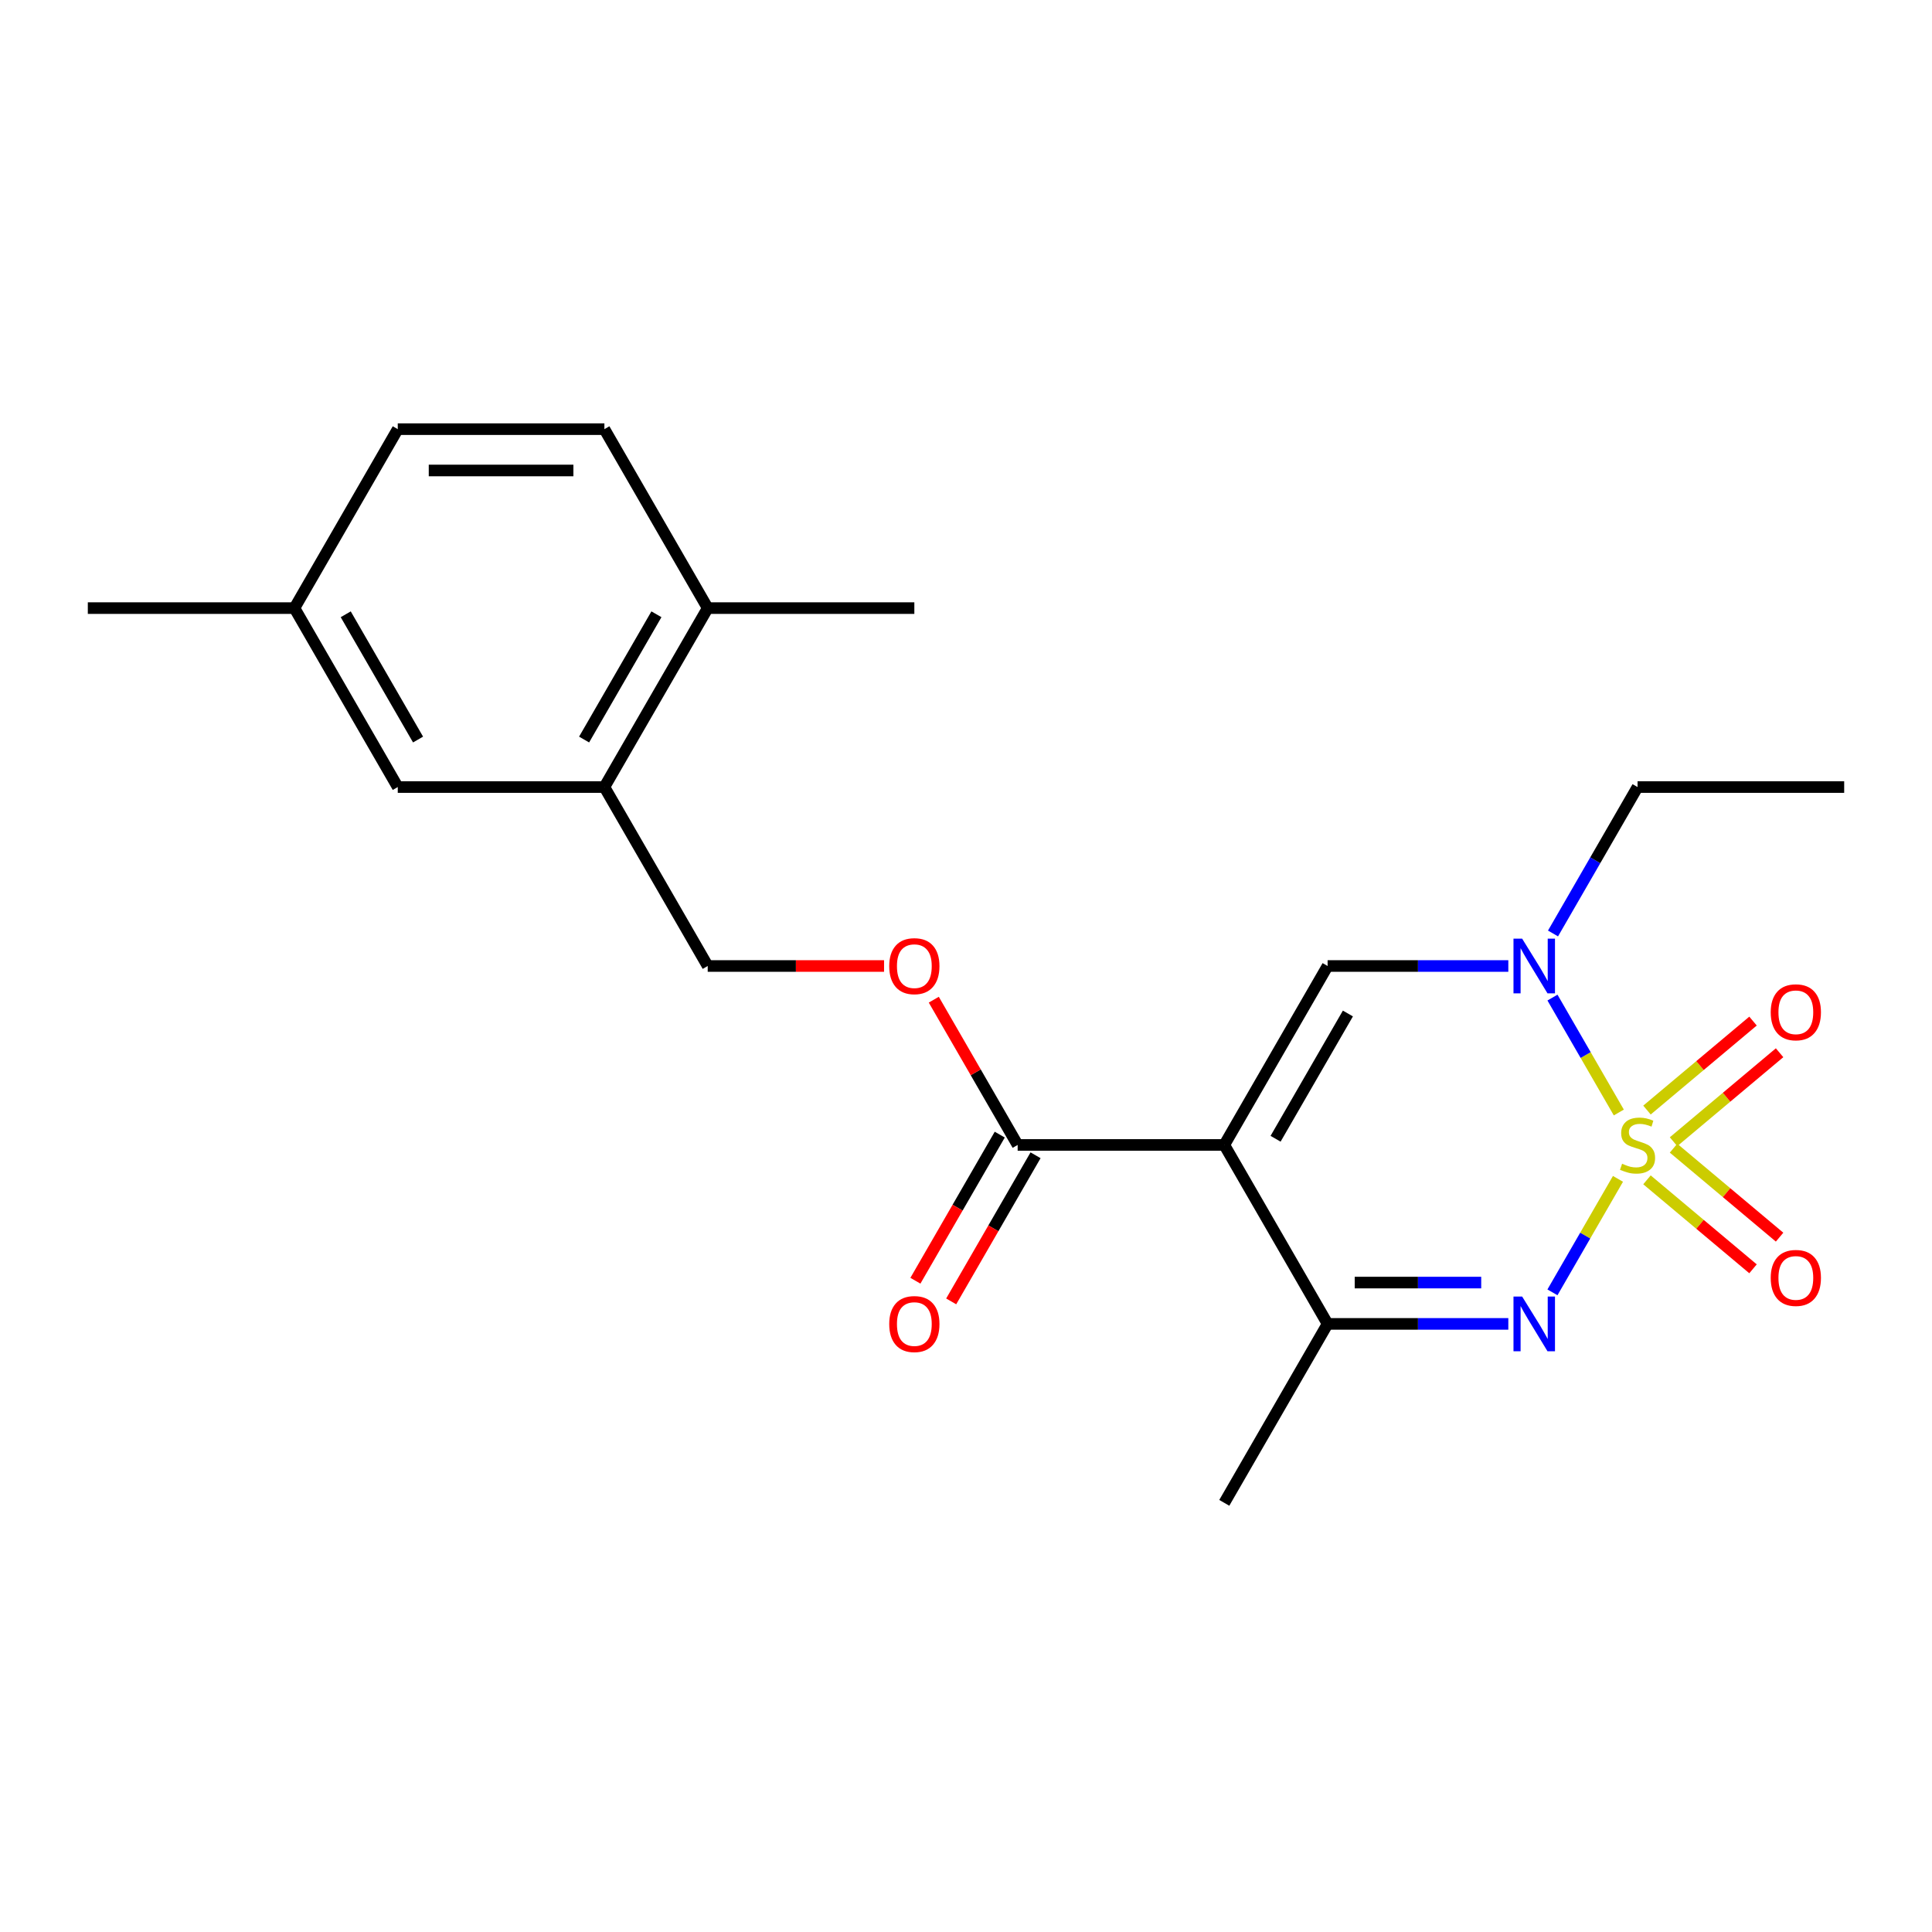 <?xml version='1.0' encoding='iso-8859-1'?>
<svg version='1.1' baseProfile='full'
              xmlns='http://www.w3.org/2000/svg'
                      xmlns:rdkit='http://www.rdkit.org/xml'
                      xmlns:xlink='http://www.w3.org/1999/xlink'
                  xml:space='preserve'
width='1000px' height='1000px' viewBox='0 0 1000 1000'>
<!-- END OF HEADER -->
<rect style='opacity:1.0;fill:#FFFFFF;stroke:none' width='1000' height='1000' x='0' y='0'> </rect>
<path class='bond-1' d='M 837.459,610.177 L 820.501,639.548' style='fill:none;fill-rule:evenodd;stroke:#CCCC00;stroke-width:6px;stroke-linecap:butt;stroke-linejoin:miter;stroke-opacity:1' />
<path class='bond-1' d='M 820.501,639.548 L 803.544,668.919' style='fill:none;fill-rule:evenodd;stroke:#0000FF;stroke-width:6px;stroke-linecap:butt;stroke-linejoin:miter;stroke-opacity:1' />
<path class='bond-2' d='M 837.898,575.829 L 820.727,546.089' style='fill:none;fill-rule:evenodd;stroke:#CCCC00;stroke-width:6px;stroke-linecap:butt;stroke-linejoin:miter;stroke-opacity:1' />
<path class='bond-2' d='M 820.727,546.089 L 803.557,516.349' style='fill:none;fill-rule:evenodd;stroke:#0000FF;stroke-width:6px;stroke-linecap:butt;stroke-linejoin:miter;stroke-opacity:1' />
<path class='bond-6' d='M 866.222,590.953 L 893.665,567.926' style='fill:none;fill-rule:evenodd;stroke:#CCCC00;stroke-width:6px;stroke-linecap:butt;stroke-linejoin:miter;stroke-opacity:1' />
<path class='bond-6' d='M 893.665,567.926 L 921.108,544.899' style='fill:none;fill-rule:evenodd;stroke:#FF0000;stroke-width:6px;stroke-linecap:butt;stroke-linejoin:miter;stroke-opacity:1' />
<path class='bond-6' d='M 852.473,574.567 L 879.916,551.54' style='fill:none;fill-rule:evenodd;stroke:#CCCC00;stroke-width:6px;stroke-linecap:butt;stroke-linejoin:miter;stroke-opacity:1' />
<path class='bond-6' d='M 879.916,551.54 L 907.359,528.513' style='fill:none;fill-rule:evenodd;stroke:#FF0000;stroke-width:6px;stroke-linecap:butt;stroke-linejoin:miter;stroke-opacity:1' />
<path class='bond-7' d='M 852.473,610.679 L 879.916,633.706' style='fill:none;fill-rule:evenodd;stroke:#CCCC00;stroke-width:6px;stroke-linecap:butt;stroke-linejoin:miter;stroke-opacity:1' />
<path class='bond-7' d='M 879.916,633.706 L 907.359,656.733' style='fill:none;fill-rule:evenodd;stroke:#FF0000;stroke-width:6px;stroke-linecap:butt;stroke-linejoin:miter;stroke-opacity:1' />
<path class='bond-7' d='M 866.222,594.293 L 893.665,617.32' style='fill:none;fill-rule:evenodd;stroke:#CCCC00;stroke-width:6px;stroke-linecap:butt;stroke-linejoin:miter;stroke-opacity:1' />
<path class='bond-7' d='M 893.665,617.32 L 921.108,640.347' style='fill:none;fill-rule:evenodd;stroke:#FF0000;stroke-width:6px;stroke-linecap:butt;stroke-linejoin:miter;stroke-opacity:1' />
<path class='bond-0' d='M 633.69,592.623 L 687.166,500' style='fill:none;fill-rule:evenodd;stroke:#000000;stroke-width:6px;stroke-linecap:butt;stroke-linejoin:miter;stroke-opacity:1' />
<path class='bond-0' d='M 660.236,589.425 L 697.669,524.589' style='fill:none;fill-rule:evenodd;stroke:#000000;stroke-width:6px;stroke-linecap:butt;stroke-linejoin:miter;stroke-opacity:1' />
<path class='bond-5' d='M 633.69,592.623 L 526.738,592.623' style='fill:none;fill-rule:evenodd;stroke:#000000;stroke-width:6px;stroke-linecap:butt;stroke-linejoin:miter;stroke-opacity:1' />
<path class='bond-22' d='M 633.69,592.623 L 687.166,685.246' style='fill:none;fill-rule:evenodd;stroke:#000000;stroke-width:6px;stroke-linecap:butt;stroke-linejoin:miter;stroke-opacity:1' />
<path class='bond-4' d='M 780.704,685.246 L 733.935,685.246' style='fill:none;fill-rule:evenodd;stroke:#0000FF;stroke-width:6px;stroke-linecap:butt;stroke-linejoin:miter;stroke-opacity:1' />
<path class='bond-4' d='M 733.935,685.246 L 687.166,685.246' style='fill:none;fill-rule:evenodd;stroke:#000000;stroke-width:6px;stroke-linecap:butt;stroke-linejoin:miter;stroke-opacity:1' />
<path class='bond-4' d='M 766.673,663.856 L 733.935,663.856' style='fill:none;fill-rule:evenodd;stroke:#0000FF;stroke-width:6px;stroke-linecap:butt;stroke-linejoin:miter;stroke-opacity:1' />
<path class='bond-4' d='M 733.935,663.856 L 701.196,663.856' style='fill:none;fill-rule:evenodd;stroke:#000000;stroke-width:6px;stroke-linecap:butt;stroke-linejoin:miter;stroke-opacity:1' />
<path class='bond-3' d='M 780.704,500 L 733.935,500' style='fill:none;fill-rule:evenodd;stroke:#0000FF;stroke-width:6px;stroke-linecap:butt;stroke-linejoin:miter;stroke-opacity:1' />
<path class='bond-3' d='M 733.935,500 L 687.166,500' style='fill:none;fill-rule:evenodd;stroke:#000000;stroke-width:6px;stroke-linecap:butt;stroke-linejoin:miter;stroke-opacity:1' />
<path class='bond-16' d='M 803.837,483.166 L 825.715,445.272' style='fill:none;fill-rule:evenodd;stroke:#0000FF;stroke-width:6px;stroke-linecap:butt;stroke-linejoin:miter;stroke-opacity:1' />
<path class='bond-16' d='M 825.715,445.272 L 847.594,407.377' style='fill:none;fill-rule:evenodd;stroke:#000000;stroke-width:6px;stroke-linecap:butt;stroke-linejoin:miter;stroke-opacity:1' />
<path class='bond-18' d='M 687.166,685.246 L 633.69,777.869' style='fill:none;fill-rule:evenodd;stroke:#000000;stroke-width:6px;stroke-linecap:butt;stroke-linejoin:miter;stroke-opacity:1' />
<path class='bond-9' d='M 526.738,592.623 L 505.033,555.028' style='fill:none;fill-rule:evenodd;stroke:#000000;stroke-width:6px;stroke-linecap:butt;stroke-linejoin:miter;stroke-opacity:1' />
<path class='bond-9' d='M 505.033,555.028 L 483.327,517.434' style='fill:none;fill-rule:evenodd;stroke:#FF0000;stroke-width:6px;stroke-linecap:butt;stroke-linejoin:miter;stroke-opacity:1' />
<path class='bond-11' d='M 517.476,587.275 L 495.643,625.09' style='fill:none;fill-rule:evenodd;stroke:#000000;stroke-width:6px;stroke-linecap:butt;stroke-linejoin:miter;stroke-opacity:1' />
<path class='bond-11' d='M 495.643,625.09 L 473.811,662.905' style='fill:none;fill-rule:evenodd;stroke:#FF0000;stroke-width:6px;stroke-linecap:butt;stroke-linejoin:miter;stroke-opacity:1' />
<path class='bond-11' d='M 536,597.971 L 514.168,635.785' style='fill:none;fill-rule:evenodd;stroke:#000000;stroke-width:6px;stroke-linecap:butt;stroke-linejoin:miter;stroke-opacity:1' />
<path class='bond-11' d='M 514.168,635.785 L 492.336,673.6' style='fill:none;fill-rule:evenodd;stroke:#FF0000;stroke-width:6px;stroke-linecap:butt;stroke-linejoin:miter;stroke-opacity:1' />
<path class='bond-8' d='M 312.834,407.377 L 366.31,500' style='fill:none;fill-rule:evenodd;stroke:#000000;stroke-width:6px;stroke-linecap:butt;stroke-linejoin:miter;stroke-opacity:1' />
<path class='bond-12' d='M 312.834,407.377 L 366.31,314.754' style='fill:none;fill-rule:evenodd;stroke:#000000;stroke-width:6px;stroke-linecap:butt;stroke-linejoin:miter;stroke-opacity:1' />
<path class='bond-12' d='M 302.331,382.788 L 339.764,317.952' style='fill:none;fill-rule:evenodd;stroke:#000000;stroke-width:6px;stroke-linecap:butt;stroke-linejoin:miter;stroke-opacity:1' />
<path class='bond-13' d='M 312.834,407.377 L 205.882,407.377' style='fill:none;fill-rule:evenodd;stroke:#000000;stroke-width:6px;stroke-linecap:butt;stroke-linejoin:miter;stroke-opacity:1' />
<path class='bond-10' d='M 457.588,500 L 411.949,500' style='fill:none;fill-rule:evenodd;stroke:#FF0000;stroke-width:6px;stroke-linecap:butt;stroke-linejoin:miter;stroke-opacity:1' />
<path class='bond-10' d='M 411.949,500 L 366.31,500' style='fill:none;fill-rule:evenodd;stroke:#000000;stroke-width:6px;stroke-linecap:butt;stroke-linejoin:miter;stroke-opacity:1' />
<path class='bond-14' d='M 366.31,314.754 L 312.834,222.131' style='fill:none;fill-rule:evenodd;stroke:#000000;stroke-width:6px;stroke-linecap:butt;stroke-linejoin:miter;stroke-opacity:1' />
<path class='bond-19' d='M 366.31,314.754 L 473.262,314.754' style='fill:none;fill-rule:evenodd;stroke:#000000;stroke-width:6px;stroke-linecap:butt;stroke-linejoin:miter;stroke-opacity:1' />
<path class='bond-15' d='M 205.882,407.377 L 152.406,314.754' style='fill:none;fill-rule:evenodd;stroke:#000000;stroke-width:6px;stroke-linecap:butt;stroke-linejoin:miter;stroke-opacity:1' />
<path class='bond-15' d='M 216.386,382.788 L 178.952,317.952' style='fill:none;fill-rule:evenodd;stroke:#000000;stroke-width:6px;stroke-linecap:butt;stroke-linejoin:miter;stroke-opacity:1' />
<path class='bond-23' d='M 312.834,222.131 L 205.882,222.131' style='fill:none;fill-rule:evenodd;stroke:#000000;stroke-width:6px;stroke-linecap:butt;stroke-linejoin:miter;stroke-opacity:1' />
<path class='bond-23' d='M 296.791,243.521 L 221.925,243.521' style='fill:none;fill-rule:evenodd;stroke:#000000;stroke-width:6px;stroke-linecap:butt;stroke-linejoin:miter;stroke-opacity:1' />
<path class='bond-17' d='M 152.406,314.754 L 205.882,222.131' style='fill:none;fill-rule:evenodd;stroke:#000000;stroke-width:6px;stroke-linecap:butt;stroke-linejoin:miter;stroke-opacity:1' />
<path class='bond-20' d='M 152.406,314.754 L 45.455,314.754' style='fill:none;fill-rule:evenodd;stroke:#000000;stroke-width:6px;stroke-linecap:butt;stroke-linejoin:miter;stroke-opacity:1' />
<path class='bond-21' d='M 847.594,407.377 L 954.545,407.377' style='fill:none;fill-rule:evenodd;stroke:#000000;stroke-width:6px;stroke-linecap:butt;stroke-linejoin:miter;stroke-opacity:1' />
<path  class='atom-0' d='M 839.594 602.343
Q 839.914 602.463, 841.234 603.023
Q 842.554 603.583, 843.994 603.943
Q 845.474 604.263, 846.914 604.263
Q 849.594 604.263, 851.154 602.983
Q 852.714 601.663, 852.714 599.383
Q 852.714 597.823, 851.914 596.863
Q 851.154 595.903, 849.954 595.383
Q 848.754 594.863, 846.754 594.263
Q 844.234 593.503, 842.714 592.783
Q 841.234 592.063, 840.154 590.543
Q 839.114 589.023, 839.114 586.463
Q 839.114 582.903, 841.514 580.703
Q 843.954 578.503, 848.754 578.503
Q 852.034 578.503, 855.754 580.063
L 854.834 583.143
Q 851.434 581.743, 848.874 581.743
Q 846.114 581.743, 844.594 582.903
Q 843.074 584.023, 843.114 585.983
Q 843.114 587.503, 843.874 588.423
Q 844.674 589.343, 845.794 589.863
Q 846.954 590.383, 848.874 590.983
Q 851.434 591.783, 852.954 592.583
Q 854.474 593.383, 855.554 595.023
Q 856.674 596.623, 856.674 599.383
Q 856.674 603.303, 854.034 605.423
Q 851.434 607.503, 847.074 607.503
Q 844.554 607.503, 842.634 606.943
Q 840.754 606.423, 838.514 605.503
L 839.594 602.343
' fill='#CCCC00'/>
<path  class='atom-2' d='M 787.858 671.086
L 797.138 686.086
Q 798.058 687.566, 799.538 690.246
Q 801.018 692.926, 801.098 693.086
L 801.098 671.086
L 804.858 671.086
L 804.858 699.406
L 800.978 699.406
L 791.018 683.006
Q 789.858 681.086, 788.618 678.886
Q 787.418 676.686, 787.058 676.006
L 787.058 699.406
L 783.378 699.406
L 783.378 671.086
L 787.858 671.086
' fill='#0000FF'/>
<path  class='atom-3' d='M 787.858 485.84
L 797.138 500.84
Q 798.058 502.32, 799.538 505
Q 801.018 507.68, 801.098 507.84
L 801.098 485.84
L 804.858 485.84
L 804.858 514.16
L 800.978 514.16
L 791.018 497.76
Q 789.858 495.84, 788.618 493.64
Q 787.418 491.44, 787.058 490.76
L 787.058 514.16
L 783.378 514.16
L 783.378 485.84
L 787.858 485.84
' fill='#0000FF'/>
<path  class='atom-7' d='M 916.523 523.956
Q 916.523 517.156, 919.883 513.356
Q 923.243 509.556, 929.523 509.556
Q 935.803 509.556, 939.163 513.356
Q 942.523 517.156, 942.523 523.956
Q 942.523 530.836, 939.123 534.756
Q 935.723 538.636, 929.523 538.636
Q 923.283 538.636, 919.883 534.756
Q 916.523 530.876, 916.523 523.956
M 929.523 535.436
Q 933.843 535.436, 936.163 532.556
Q 938.523 529.636, 938.523 523.956
Q 938.523 518.396, 936.163 515.596
Q 933.843 512.756, 929.523 512.756
Q 925.203 512.756, 922.843 515.556
Q 920.523 518.356, 920.523 523.956
Q 920.523 529.676, 922.843 532.556
Q 925.203 535.436, 929.523 535.436
' fill='#FF0000'/>
<path  class='atom-8' d='M 916.523 661.45
Q 916.523 654.65, 919.883 650.85
Q 923.243 647.05, 929.523 647.05
Q 935.803 647.05, 939.163 650.85
Q 942.523 654.65, 942.523 661.45
Q 942.523 668.33, 939.123 672.25
Q 935.723 676.13, 929.523 676.13
Q 923.283 676.13, 919.883 672.25
Q 916.523 668.37, 916.523 661.45
M 929.523 672.93
Q 933.843 672.93, 936.163 670.05
Q 938.523 667.13, 938.523 661.45
Q 938.523 655.89, 936.163 653.09
Q 933.843 650.25, 929.523 650.25
Q 925.203 650.25, 922.843 653.05
Q 920.523 655.85, 920.523 661.45
Q 920.523 667.17, 922.843 670.05
Q 925.203 672.93, 929.523 672.93
' fill='#FF0000'/>
<path  class='atom-10' d='M 460.262 500.08
Q 460.262 493.28, 463.622 489.48
Q 466.982 485.68, 473.262 485.68
Q 479.542 485.68, 482.902 489.48
Q 486.262 493.28, 486.262 500.08
Q 486.262 506.96, 482.862 510.88
Q 479.462 514.76, 473.262 514.76
Q 467.022 514.76, 463.622 510.88
Q 460.262 507, 460.262 500.08
M 473.262 511.56
Q 477.582 511.56, 479.902 508.68
Q 482.262 505.76, 482.262 500.08
Q 482.262 494.52, 479.902 491.72
Q 477.582 488.88, 473.262 488.88
Q 468.942 488.88, 466.582 491.68
Q 464.262 494.48, 464.262 500.08
Q 464.262 505.8, 466.582 508.68
Q 468.942 511.56, 473.262 511.56
' fill='#FF0000'/>
<path  class='atom-12' d='M 460.262 685.326
Q 460.262 678.526, 463.622 674.726
Q 466.982 670.926, 473.262 670.926
Q 479.542 670.926, 482.902 674.726
Q 486.262 678.526, 486.262 685.326
Q 486.262 692.206, 482.862 696.126
Q 479.462 700.006, 473.262 700.006
Q 467.022 700.006, 463.622 696.126
Q 460.262 692.246, 460.262 685.326
M 473.262 696.806
Q 477.582 696.806, 479.902 693.926
Q 482.262 691.006, 482.262 685.326
Q 482.262 679.766, 479.902 676.966
Q 477.582 674.126, 473.262 674.126
Q 468.942 674.126, 466.582 676.926
Q 464.262 679.726, 464.262 685.326
Q 464.262 691.046, 466.582 693.926
Q 468.942 696.806, 473.262 696.806
' fill='#FF0000'/>
</svg>
